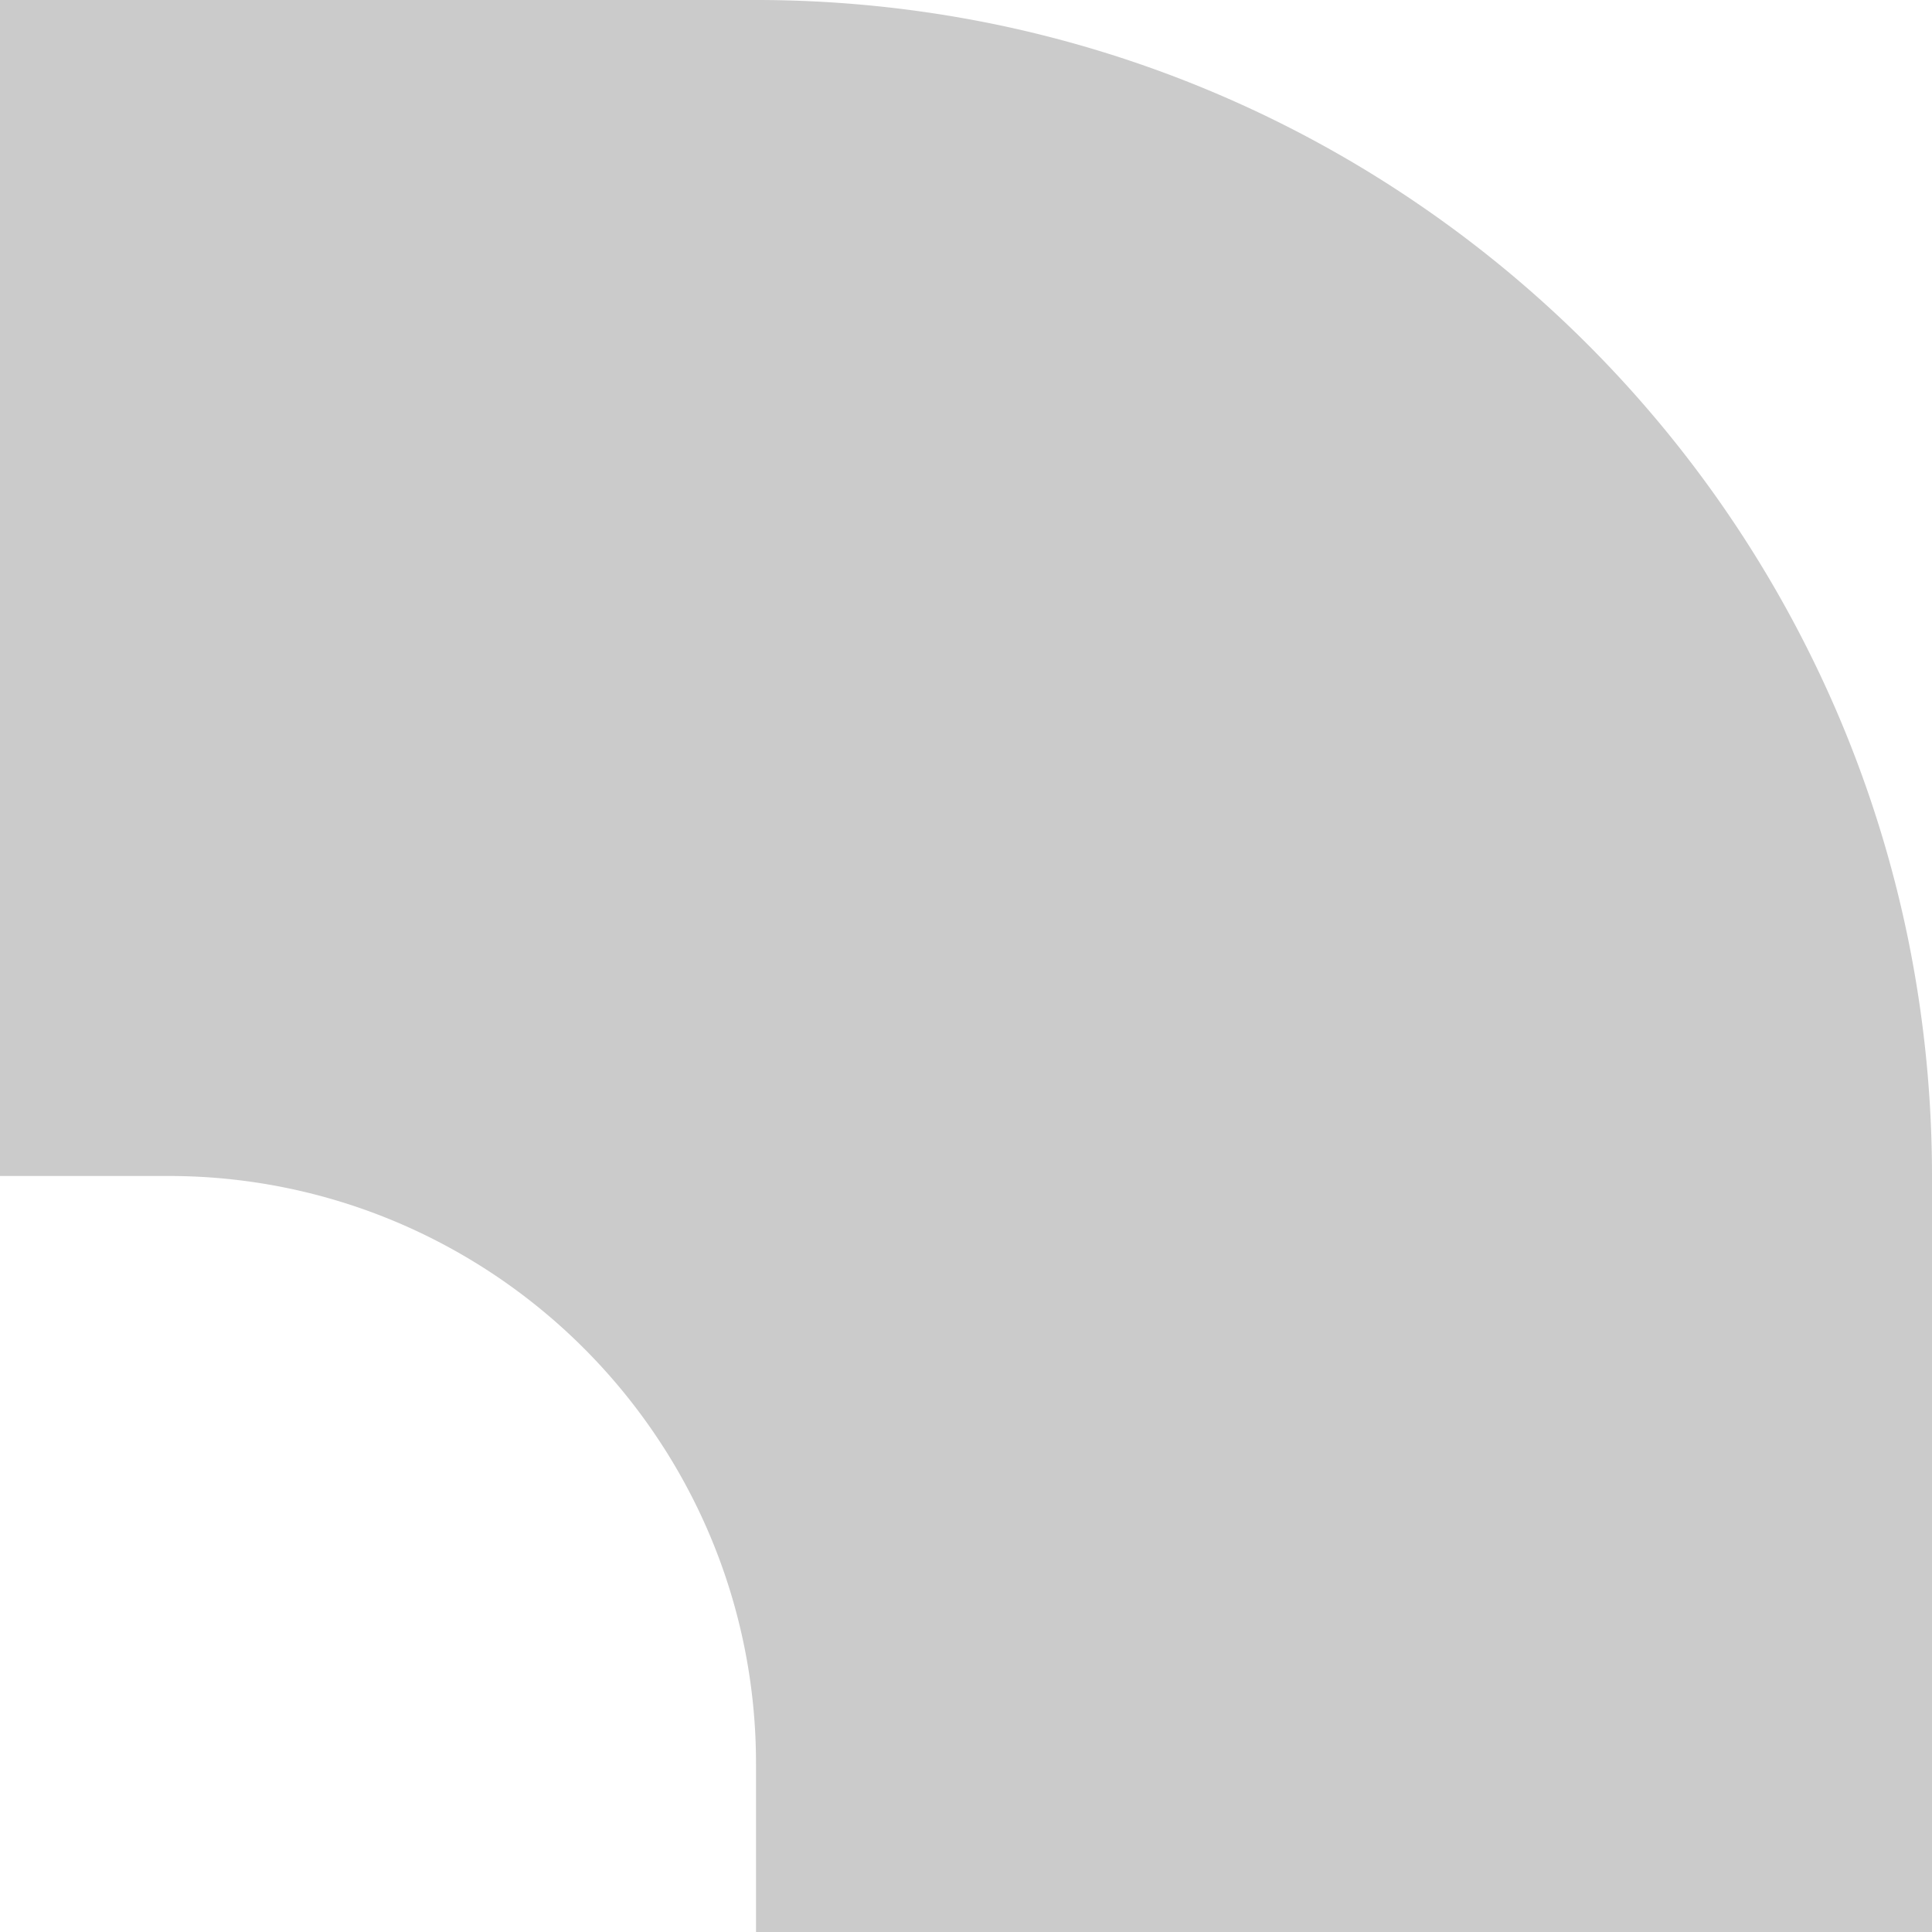 <svg xmlns="http://www.w3.org/2000/svg" width="230" height="230.001" viewBox="0 0 230 230.001">
  <path id="前面オブジェクトで型抜き_6" data-name="前面オブジェクトで型抜き 6" d="M9084,5970H8944v-20a69.672,69.672,0,0,0-11.955-39.138,70.225,70.225,0,0,0-30.8-25.36A69.569,69.569,0,0,0,8874,5880h-20V5740h90a141.052,141.052,0,0,1,28.215,2.844,139.264,139.264,0,0,1,50.061,21.065,140.4,140.4,0,0,1,50.722,61.6,139.205,139.205,0,0,1,8.157,26.28A141.011,141.011,0,0,1,9084,5880v90Z" transform="translate(-8854 -5740)" fill="#cbcbcb"/>
</svg>
